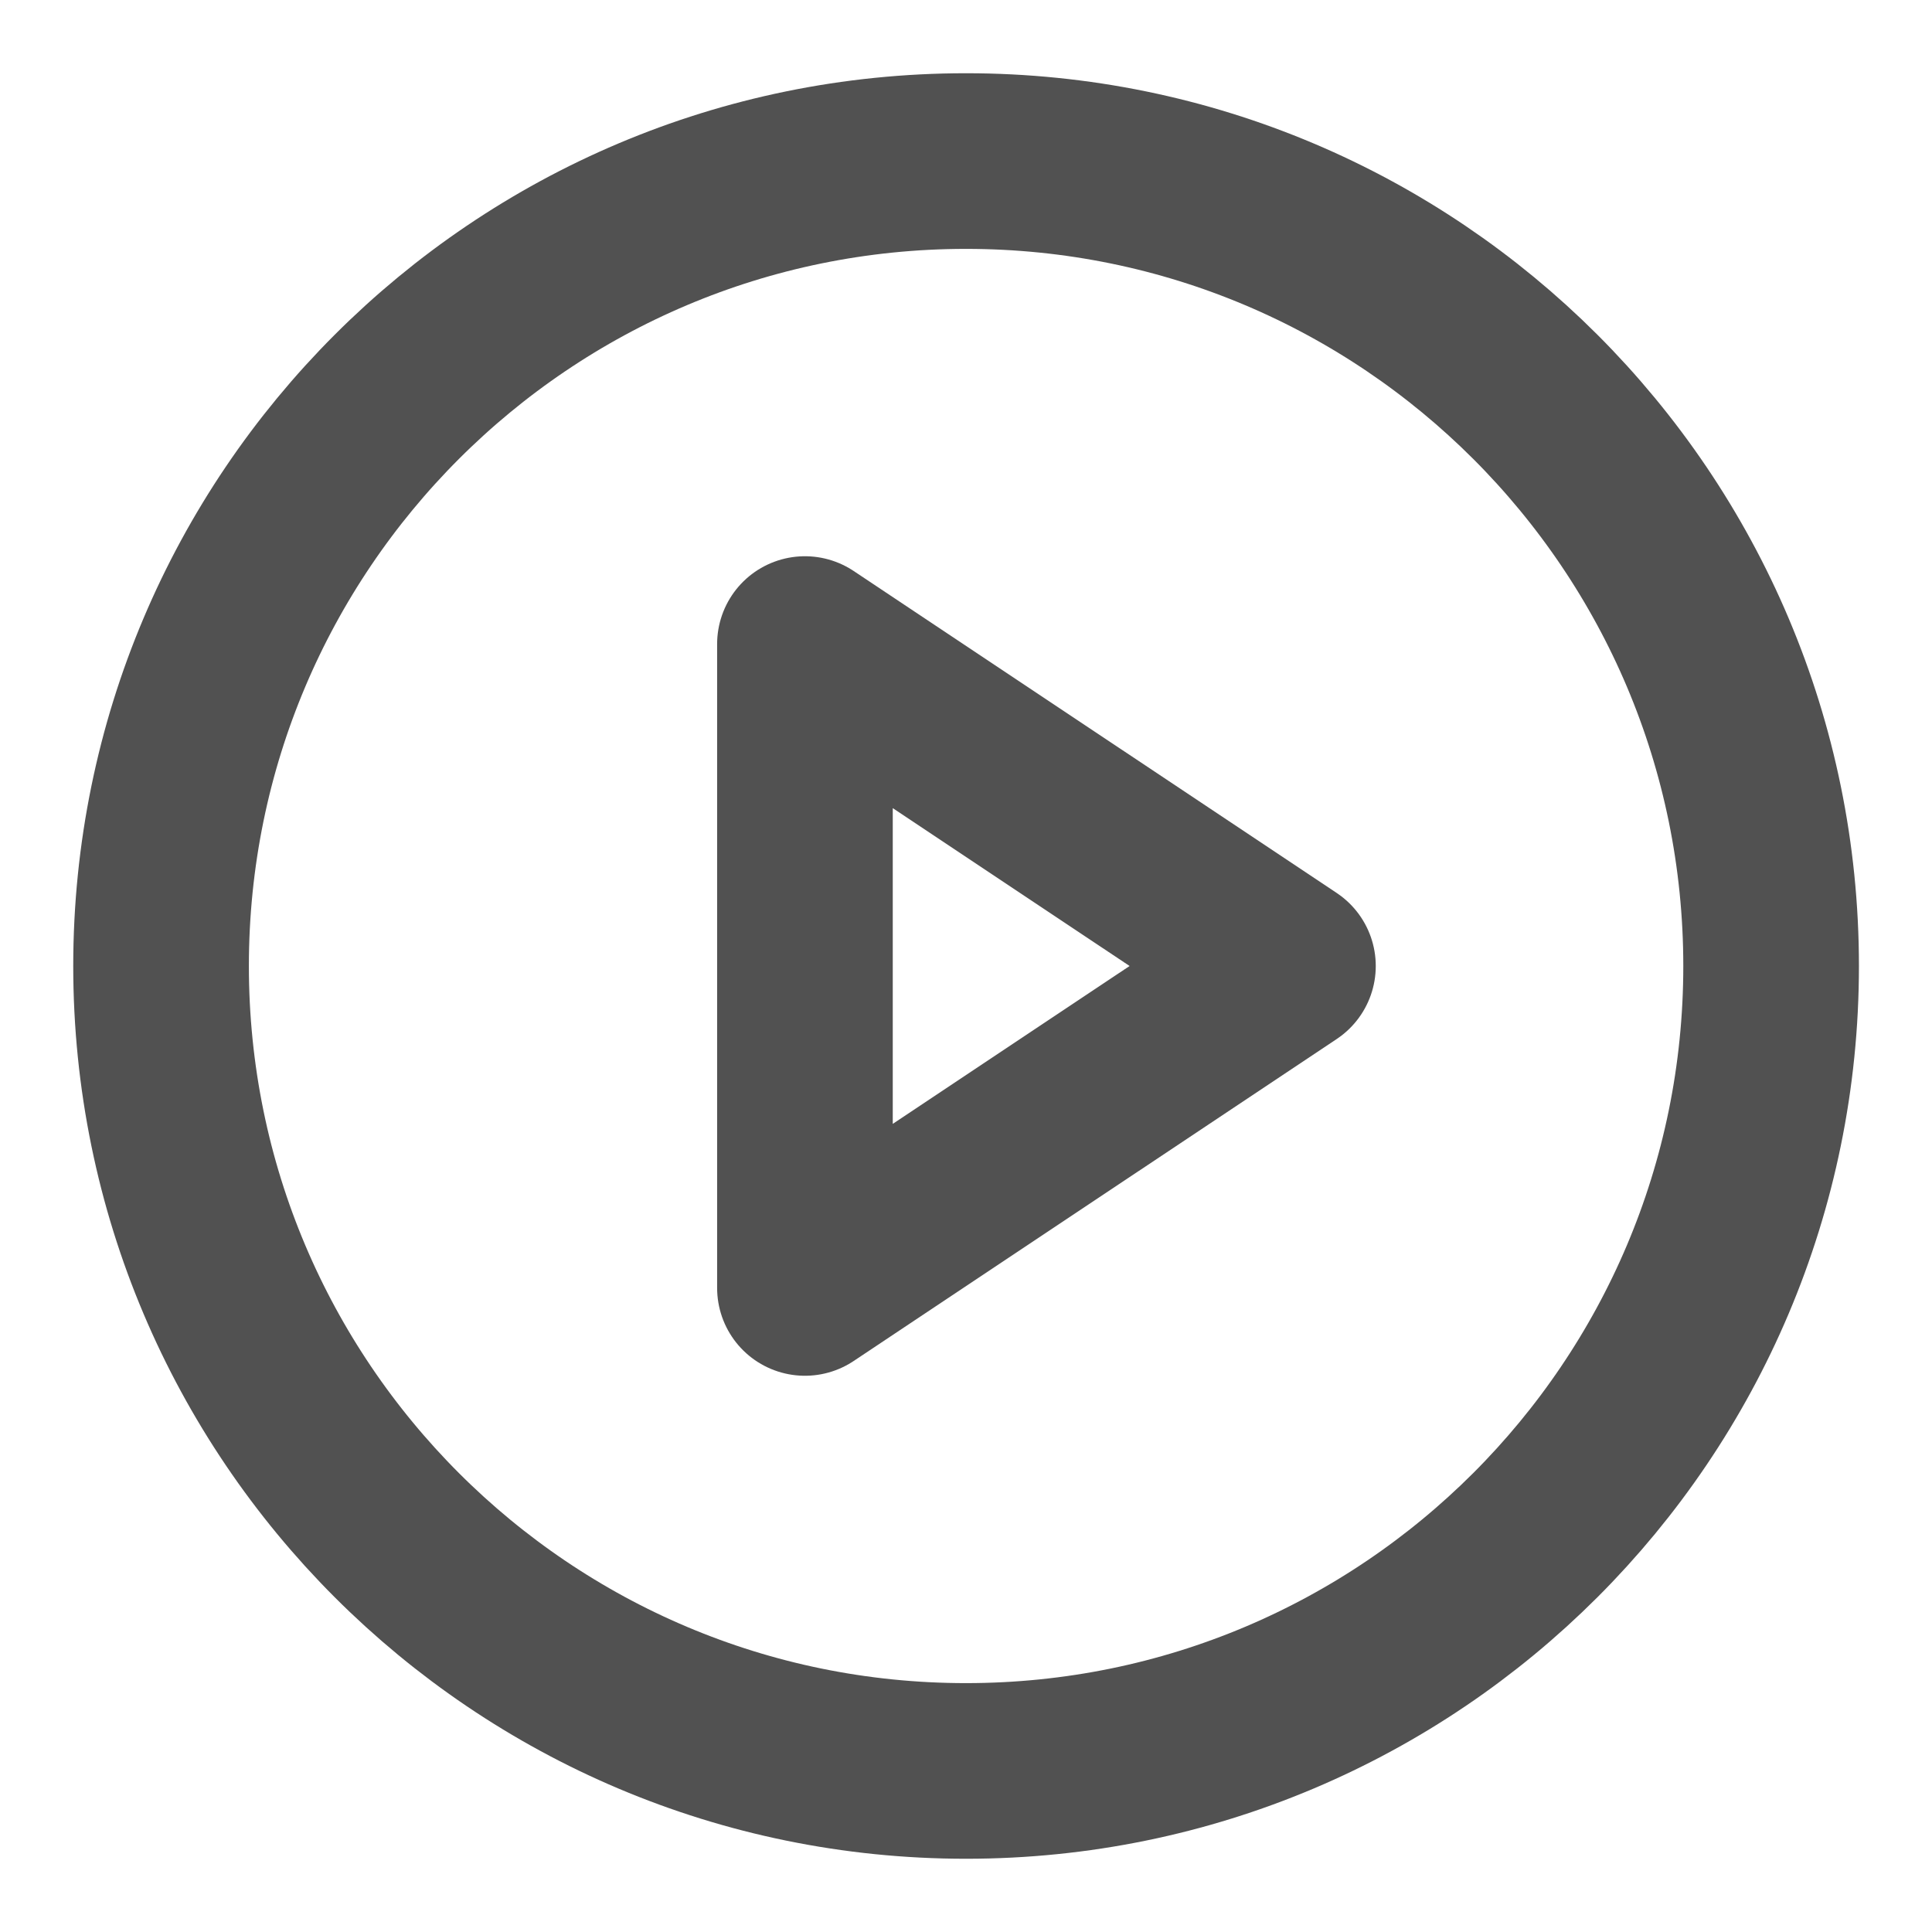 <svg width="11" height="11" viewBox="0 0 11 11" fill="none" xmlns="http://www.w3.org/2000/svg">
<path d="M5.5 10.083C8.032 10.083 10.084 8.031 10.084 5.5C10.084 2.969 8.032 0.917 5.5 0.917C2.969 0.917 0.917 2.969 0.917 5.5C0.917 8.031 2.969 10.083 5.5 10.083Z" stroke="#515151" stroke-linecap="round" stroke-linejoin="round"/>
<path d="M4.583 3.667L7.333 5.5L4.583 7.333V3.667Z" stroke="#515151" stroke-linecap="round" stroke-linejoin="round"/>
</svg>
